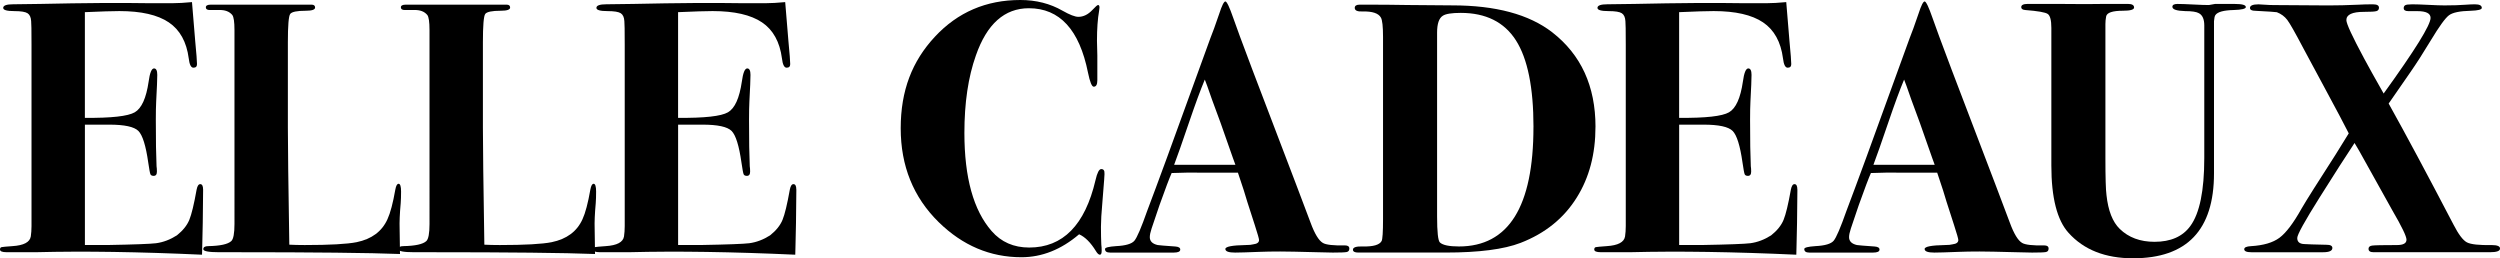 <?xml version="1.0" encoding="UTF-8"?>
<svg id="Layer_1" data-name="Layer 1" xmlns="http://www.w3.org/2000/svg" viewBox="0 0 967.91 100">
  <path d="M78.64,73.37c0,.19-.05,4.49-.14,12.9-.09,4.44-.16,7.63-.21,9.57-.05,1.94-.07,2.87-.07,2.77-24.41-1.11-45.77-1.43-64.08-.97H2.5C.83,97.64,0,97.29,0,96.59,0,96.07.21,95.77.62,95.68c.42-.09,1.82-.22,4.23-.39,4.35-.28,6.7-1.52,7.07-3.74.18-1.2.28-2.54.28-4.02V17.31c0-5.54-.05-8.59-.14-9.14-.09-1.48-.55-2.49-1.39-3.04s-2.54-.83-5.13-.83c-2.87,0-4.3-.41-4.3-1.25,0-.92,1.27-1.39,3.81-1.39s6.08-.05,10.61-.14c17.01-.37,30.93-.46,41.75-.28h9.43c2.03,0,4.53-.14,7.49-.42l1.25,15.12c.46,4.81.69,7.77.69,8.88,0,.93-.46,1.39-1.39,1.39s-1.53-1.2-1.81-3.61c-.84-6.38-3.41-11.03-7.72-13.94-4.31-2.91-10.69-4.37-19.13-4.37-2.6,0-7.05.14-13.36.42v40.92c10.22.09,16.66-.62,19.31-2.15,2.65-1.53,4.44-5.48,5.37-11.86.46-3.42,1.16-5.13,2.09-5.13.84,0,1.26.83,1.26,2.5s-.14,5.09-.42,10.26c-.09,1.76-.14,4.12-.14,7.07,0,7.95.09,13.96.28,18.03.09.56.14,1.25.14,2.08,0,1.11-.42,1.66-1.25,1.66-.65,0-1.07-.21-1.26-.62-.19-.42-.46-1.92-.84-4.51-.93-6.56-2.21-10.66-3.83-12.27-1.63-1.62-5.37-2.43-11.22-2.43h-9.48v46.6h8.9c10.2-.18,16.42-.42,18.64-.69,2.78-.37,5.47-1.39,8.07-3.05,2.32-1.85,3.92-3.84,4.8-5.96.88-2.13,1.83-6.06,2.85-11.79.28-1.39.74-2.08,1.39-2.08.74,0,1.11.69,1.11,2.08Z"/>
  <path d="M155.28,74.2c0,1.76-.05,3.24-.14,4.44-.37,4.07-.51,7.35-.42,9.85l.14,9.85c-11.84-.46-33.24-.69-64.22-.69h-5.83c-4.07,0-6.1-.39-6.1-1.18s.65-1.18,1.94-1.18c4.62-.09,7.58-.74,8.88-1.94.83-.74,1.25-2.95,1.25-6.65V11.64c0-3.14-.28-5.08-.84-5.82-1.12-1.38-2.86-2.03-5.2-1.94h-3.51c-1.03,0-1.54-.35-1.54-1.04s.65-1.04,1.94-1.04h38.97c.92,0,1.39.37,1.39,1.11,0,.83-1.2,1.25-3.61,1.25-3.42,0-5.43.42-6.03,1.25-.6.83-.9,4.49-.9,10.96v33.01c0,6.75.18,21.87.56,45.35,1.75.09,3.74.14,5.96.14,9.71,0,16.41-.37,20.11-1.11,5.83-1.2,9.8-4.16,11.93-8.88,1.11-2.4,2.13-6.24,3.05-11.51.28-1.48.69-2.22,1.25-2.22.65,0,.97,1.02.97,3.05Z"/>
  <path d="M230.79,74.2c0,1.76-.05,3.24-.14,4.44-.37,4.07-.51,7.35-.42,9.85l.14,9.85c-11.84-.46-33.24-.69-64.22-.69h-5.83c-4.07,0-6.1-.39-6.1-1.18s.65-1.18,1.94-1.18c4.62-.09,7.58-.74,8.88-1.94.83-.74,1.25-2.95,1.25-6.65V11.64c0-3.14-.28-5.08-.84-5.82-1.12-1.38-2.86-2.03-5.2-1.94h-3.51c-1.03,0-1.54-.35-1.54-1.04s.65-1.04,1.94-1.04h38.97c.92,0,1.39.37,1.39,1.11,0,.83-1.2,1.25-3.61,1.25-3.42,0-5.43.42-6.03,1.25-.6.83-.9,4.49-.9,10.96v33.01c0,6.75.18,21.87.56,45.35,1.75.09,3.74.14,5.96.14,9.71,0,16.41-.37,20.11-1.11,5.83-1.2,9.8-4.16,11.93-8.88,1.11-2.4,2.13-6.24,3.05-11.51.28-1.48.69-2.22,1.25-2.22.65,0,.97,1.02.97,3.05Z"/>
  <path d="M308.32,73.37c0,.19-.05,4.49-.14,12.9-.09,4.44-.16,7.63-.21,9.57-.05,1.94-.07,2.87-.07,2.77-24.41-1.11-45.77-1.43-64.08-.97h-11.65c-1.66,0-2.5-.35-2.5-1.05,0-.52.21-.83.62-.91.42-.09,1.82-.22,4.23-.39,4.35-.28,6.7-1.52,7.07-3.74.18-1.2.28-2.54.28-4.02V17.31c0-5.54-.05-8.59-.14-9.14-.09-1.48-.55-2.49-1.39-3.04s-2.54-.83-5.13-.83c-2.87,0-4.3-.41-4.3-1.25,0-.92,1.27-1.39,3.81-1.39s6.08-.05,10.61-.14c17.01-.37,30.93-.46,41.75-.28h9.43c2.03,0,4.53-.14,7.49-.42l1.25,15.12c.46,4.81.69,7.77.69,8.88,0,.93-.46,1.39-1.39,1.39s-1.53-1.2-1.81-3.61c-.84-6.38-3.41-11.03-7.72-13.94-4.31-2.91-10.69-4.37-19.13-4.37-2.6,0-7.05.14-13.36.42v40.92c10.22.09,16.66-.62,19.31-2.15,2.65-1.53,4.44-5.48,5.37-11.86.46-3.42,1.16-5.13,2.09-5.13.84,0,1.26.83,1.26,2.5s-.14,5.09-.42,10.26c-.09,1.76-.14,4.12-.14,7.07,0,7.95.09,13.96.28,18.03.09.56.14,1.25.14,2.08,0,1.11-.42,1.66-1.25,1.66-.65,0-1.07-.21-1.26-.62-.19-.42-.46-1.92-.84-4.51-.93-6.56-2.21-10.66-3.83-12.27-1.63-1.62-5.37-2.43-11.22-2.43h-9.48v46.6h8.9c10.2-.18,16.42-.42,18.64-.69,2.78-.37,5.47-1.39,8.07-3.05,2.32-1.85,3.92-3.84,4.8-5.96.88-2.13,1.83-6.06,2.85-11.79.28-1.39.74-2.08,1.39-2.08.74,0,1.11.69,1.11,2.08Z"/>
  <path d="M427.63,67.27l-.14,2.36c0,.46-.23,3.38-.69,8.74-.37,4.07-.55,7.21-.55,9.43,0,2.77.05,5.09.14,6.93.09.65.14,1.44.14,2.36,0,1.02-.23,1.53-.69,1.53s-.97-.46-1.53-1.39c-2.04-3.33-4.21-5.5-6.52-6.52-6.94,5.92-14.38,8.88-22.33,8.88-12.11,0-22.79-4.53-32.04-13.59-9.8-9.62-14.7-21.73-14.7-36.34s4.41-25.96,13.24-35.44C370.78,4.74,381.81,0,395.03,0,401.13,0,406.59,1.39,411.4,4.16c2.77,1.57,4.81,2.36,6.1,2.36,1.94,0,3.75-.88,5.41-2.64,1.2-1.29,1.94-1.94,2.22-1.94.37,0,.55.32.55.97,0,.28-.05.69-.14,1.25-.56,3.14-.83,7.03-.83,11.65,0,.46.05,2.36.14,5.69v9.57c0,1.66-.46,2.5-1.39,2.5-.74,0-1.48-1.8-2.22-5.41-3.33-16.64-10.96-24.97-22.89-24.97-9.43,0-16.28,6.1-20.53,18.31-2.96,8.32-4.44,18.31-4.44,29.96,0,17.29,3.51,29.96,10.54,38,3.7,4.25,8.55,6.38,14.56,6.38,13.04,0,21.59-8.69,25.66-26.08.65-2.87,1.39-4.3,2.22-4.3.92,0,1.34.6,1.25,1.8Z"/>
  <path d="M522.41,96.26c0,.74-.35,1.18-1.04,1.32-.69.14-2.47.21-5.34.21-.74,0-2.82-.05-6.24-.14-6.84-.18-11.56-.28-14.15-.28-3.05,0-5.73.05-8.04.14-4.63.18-7.77.28-9.43.28-2.5,0-3.75-.46-3.75-1.39s2.64-1.43,7.91-1.53c1.29,0,2.26-.09,2.91-.28,1.48-.18,2.22-.74,2.22-1.66,0-.46-.55-2.4-1.66-5.83l-2.91-9.02c-.55-2.03-1.76-5.78-3.61-11.23h-13.32c-3.88-.09-8-.04-12.34.14-.83,1.85-2.41,6.01-4.72,12.48l-3.05,9.02c-.46,1.39-.69,2.5-.69,3.33,0,1.57,1.02,2.59,3.05,3.05.46.09,2.73.28,6.8.56,1.29.09,1.94.48,1.94,1.18,0,.79-.83,1.18-2.5,1.18h-24.69c-1.3,0-1.94-.46-1.94-1.39,0-.55,1.43-.92,4.3-1.11,3.7-.18,6.06-.88,7.07-2.08,1.02-1.2,2.68-5.08,4.99-11.65,1.76-4.62,4.3-11.46,7.63-20.53l16.78-46.18c.83-2.03,1.99-5.22,3.47-9.57,1.02-3.14,1.8-4.72,2.36-4.72s1.57,2.13,3.05,6.38c1.85,5.46,9.98,27,24.41,64.63,1.85,4.81,3.7,9.71,5.55,14.7,1.57,4.25,3.14,6.84,4.72,7.77,1.2.74,4.07,1.06,8.6.97,1.11,0,1.67.42,1.67,1.25ZM478.3,63.8c-.09-.28-.41-1.16-.96-2.64-3.72-10.72-6.41-18.25-8.09-22.59-.44-1.21-1.06-2.98-1.86-5.3l-.93-2.46c-1.66,3.97-3.69,9.47-6.08,16.5-2.67,7.86-4.61,13.36-5.8,16.5h23.72Z"/>
  <path d="M617.71,49.1c0,10.54-2.41,19.65-7.21,27.32-4.99,8.05-12.25,13.92-21.78,17.61-6.47,2.5-16.14,3.75-28.99,3.75h-33.84c-1.39,0-2.08-.37-2.08-1.11,0-.92,1.29-1.34,3.88-1.25,3.97.09,6.38-.6,7.21-2.08.37-.65.56-3.47.56-8.46V14.29c0-4.07-.28-6.56-.83-7.49-.93-1.66-3.28-2.45-7.07-2.36-2.04.09-3.05-.37-3.05-1.39,0-.83.65-1.25,1.94-1.25h2.5c5.55,0,10.91.05,16.09.14,7.4.09,13.13.14,17.2.14,16.83,0,29.73,3.47,38.7,10.4,11.19,8.69,16.78,20.9,16.78,36.62ZM593.71,49.17c0-15.28-2.27-26.46-6.8-33.55-4.53-7.08-11.65-10.63-21.36-10.63-3.52,0-5.83.37-6.94,1.11-1.48.93-2.22,3.1-2.22,6.53v71.12c0,6.11.37,9.49,1.11,10.14,1.11,1.02,3.56,1.53,7.35,1.53,19.23,0,28.85-15.42,28.85-46.26Z"/>
  <path d="M695.89,73.37c0,.19-.05,4.49-.14,12.9-.09,4.44-.16,7.63-.21,9.57-.05,1.94-.07,2.87-.07,2.77-24.41-1.11-45.77-1.43-64.08-.97h-11.65c-1.66,0-2.5-.35-2.5-1.05,0-.52.21-.83.62-.91.42-.09,1.82-.22,4.23-.39,4.35-.28,6.7-1.52,7.07-3.74.18-1.2.28-2.54.28-4.02V17.31c0-5.54-.05-8.59-.14-9.14-.09-1.48-.55-2.49-1.39-3.04s-2.54-.83-5.13-.83c-2.87,0-4.3-.41-4.3-1.25,0-.92,1.27-1.39,3.81-1.39s6.08-.05,10.61-.14c17.01-.37,30.93-.46,41.75-.28h9.43c2.03,0,4.53-.14,7.49-.42l1.25,15.12c.46,4.81.69,7.77.69,8.88,0,.93-.46,1.39-1.39,1.39s-1.53-1.2-1.81-3.61c-.84-6.38-3.41-11.03-7.72-13.94-4.31-2.91-10.69-4.37-19.13-4.37-2.6,0-7.05.14-13.36.42v40.92c10.22.09,16.66-.62,19.31-2.15,2.65-1.53,4.44-5.48,5.37-11.86.46-3.42,1.16-5.13,2.09-5.13.84,0,1.26.83,1.26,2.5s-.14,5.09-.42,10.26c-.09,1.76-.14,4.12-.14,7.07,0,7.95.09,13.96.28,18.03.09.56.14,1.25.14,2.08,0,1.11-.42,1.66-1.25,1.66-.65,0-1.07-.21-1.26-.62-.19-.42-.46-1.92-.84-4.51-.93-6.56-2.21-10.66-3.83-12.27-1.63-1.62-5.37-2.43-11.22-2.43h-9.48v46.6h8.9c10.2-.18,16.42-.42,18.64-.69,2.78-.37,5.47-1.39,8.07-3.05,2.32-1.85,3.92-3.84,4.8-5.96.88-2.13,1.83-6.06,2.85-11.79.28-1.39.74-2.08,1.39-2.08.74,0,1.11.69,1.11,2.08Z"/>
  <path d="M793.14,96.26c0,.74-.35,1.18-1.04,1.32-.69.14-2.47.21-5.34.21-.74,0-2.82-.05-6.24-.14-6.84-.18-11.56-.28-14.15-.28-3.05,0-5.73.05-8.04.14-4.63.18-7.77.28-9.43.28-2.5,0-3.75-.46-3.75-1.39s2.64-1.43,7.91-1.53c1.29,0,2.26-.09,2.91-.28,1.48-.18,2.22-.74,2.22-1.66,0-.46-.55-2.4-1.66-5.83l-2.91-9.02c-.55-2.03-1.76-5.78-3.61-11.23h-13.32c-3.88-.09-8-.04-12.34.14-.83,1.85-2.41,6.01-4.72,12.48l-3.05,9.02c-.46,1.39-.69,2.5-.69,3.33,0,1.57,1.02,2.59,3.05,3.05.46.09,2.73.28,6.8.56,1.29.09,1.94.48,1.94,1.18,0,.79-.83,1.18-2.5,1.18h-24.69c-1.3,0-1.94-.46-1.94-1.39,0-.55,1.43-.92,4.3-1.11,3.7-.18,6.06-.88,7.07-2.08,1.02-1.2,2.68-5.08,4.99-11.65,1.76-4.62,4.3-11.46,7.63-20.53l16.78-46.18c.83-2.03,1.99-5.22,3.47-9.57,1.02-3.14,1.8-4.72,2.36-4.72s1.57,2.13,3.05,6.38c1.85,5.46,9.98,27,24.41,64.63,1.85,4.81,3.7,9.71,5.55,14.7,1.57,4.25,3.14,6.84,4.72,7.77,1.2.74,4.07,1.06,8.6.97,1.11,0,1.67.42,1.67,1.25ZM749.04,63.8c-.09-.28-.41-1.16-.96-2.64-3.72-10.72-6.41-18.25-8.09-22.59-.44-1.21-1.06-2.98-1.86-5.3l-.93-2.46c-1.66,3.97-3.69,9.47-6.08,16.5-2.67,7.86-4.61,13.36-5.8,16.5h23.72Z"/>
  <path d="M869.52,2.7c0,.7-1.57,1.09-4.72,1.18-3.88.09-6.24.74-7.07,1.95-.28.37-.46,1.16-.55,2.37v58.92c0,21.92-10.45,32.88-31.35,32.88-10.73,0-19.05-3.28-24.96-9.85-4.44-4.9-6.66-13.59-6.66-26.08V10.82c0-2.96-.46-4.76-1.39-5.41-.93-.65-3.84-1.15-8.74-1.53-1.02-.09-1.53-.46-1.53-1.11,0-.83.83-1.25,2.5-1.25h11.79c8.14.09,14.15.09,18.03,0,5.18,0,7.21,0,6.1,0h2.91c1.57,0,2.36.46,2.36,1.39,0,.83-1.44,1.25-4.3,1.25-4.07,0-6.24.74-6.52,2.22-.19,1.02-.28,1.99-.28,2.92v51.95c0,7.5.14,12.27.42,14.31.65,6.02,2.36,10.37,5.13,13.06,3.42,3.33,7.91,5,13.45,5,6.29,0,10.91-2.03,13.87-6.1,3.61-4.9,5.41-13.68,5.41-26.35V9.85c0-2.4-.69-3.97-2.06-4.72-.91-.55-2.7-.83-5.35-.83-3.29-.09-4.94-.65-4.94-1.66,0-.74.65-1.11,1.94-1.11,1.39,0,3.42.07,6.1.21,2.68.14,4.72.21,6.1.21.09,0,.88-.14,2.36-.42h7.63c2.87,0,4.3.39,4.3,1.18Z"/>
  <path d="M967.91,96.26c0,.93-1.3,1.39-3.88,1.39h-45.08c-1.3,0-1.94-.44-1.94-1.32,0-.7.46-1.12,1.39-1.25.92-.13,4.11-.2,9.57-.2,2.5,0,3.74-.69,3.74-2.08,0-1.29-1.8-5.04-5.41-11.23-2.87-5.18-7.17-12.9-12.9-23.16-.37-.65-.97-1.66-1.8-3.05-3.24,4.87-7.75,11.9-13.52,21.08-5.78,9.19-8.67,14.42-8.67,15.71,0,1.47.88,2.25,2.64,2.34,1.11.09,4.02.18,8.74.28,1.48,0,2.22.41,2.22,1.24,0,1.1-1.2,1.65-3.61,1.65h-27.74c-1.85,0-2.77-.39-2.77-1.18,0-.7.88-1.09,2.63-1.18,4.8-.28,8.48-1.36,11.02-3.25,2.54-1.89,5.38-5.64,8.52-11.26,1.01-1.75,2.63-4.37,4.85-7.88,6.65-10.32,11.13-17.41,13.44-21.28-1.38-2.78-4.55-8.75-9.5-17.93l-8.05-14.97c-3.15-6-5.23-9.68-6.25-11.02s-2.36-2.33-4.03-2.98c-.37-.09-3.15-.28-8.33-.55-1.39,0-2.08-.37-2.08-1.11,0-.92,1.11-1.39,3.33-1.39.28,0,1.06.05,2.36.14,1.29.09,2.45.14,3.47.14l21.22.14c3.42,0,7.26-.09,11.51-.28,1.76-.09,3.28-.14,4.58-.14h1.25c1.48,0,2.22.44,2.22,1.31,0,.68-.33,1.12-.97,1.31-.65.2-2.27.29-4.85.29-4.53,0-6.8,1.06-6.8,3.19,0,1.39,2.31,6.38,6.94,14.98,1.48,2.77,3.97,7.26,7.49,13.45,12.11-16.76,18.17-26.52,18.17-29.28,0-1.75-1.71-2.62-5.13-2.62h-3.47c-1.2,0-1.8-.39-1.8-1.17,0-.49.18-.85.55-1.1.37-.24,1.29-.37,2.77-.37,1.39,0,3.47.07,6.24.21,2.77.14,4.86.21,6.24.21,3.24,0,6.06-.09,8.46-.28,1.2-.09,2.31-.14,3.33-.14,1.76,0,2.64.46,2.64,1.39,0,.65-1.44,1.02-4.3,1.11-4.16.09-6.96.67-8.39,1.73-1.43,1.06-3.77,4.28-7,9.64-2.96,4.9-5.6,9.02-7.91,12.34l-8.46,12.21c6.75,12.11,15.12,27.74,25.11,46.88,1.94,3.79,3.68,6.08,5.2,6.87,1.53.79,4.74,1.13,9.64,1.04,2.13,0,3.19.46,3.19,1.39Z"/>
</svg>